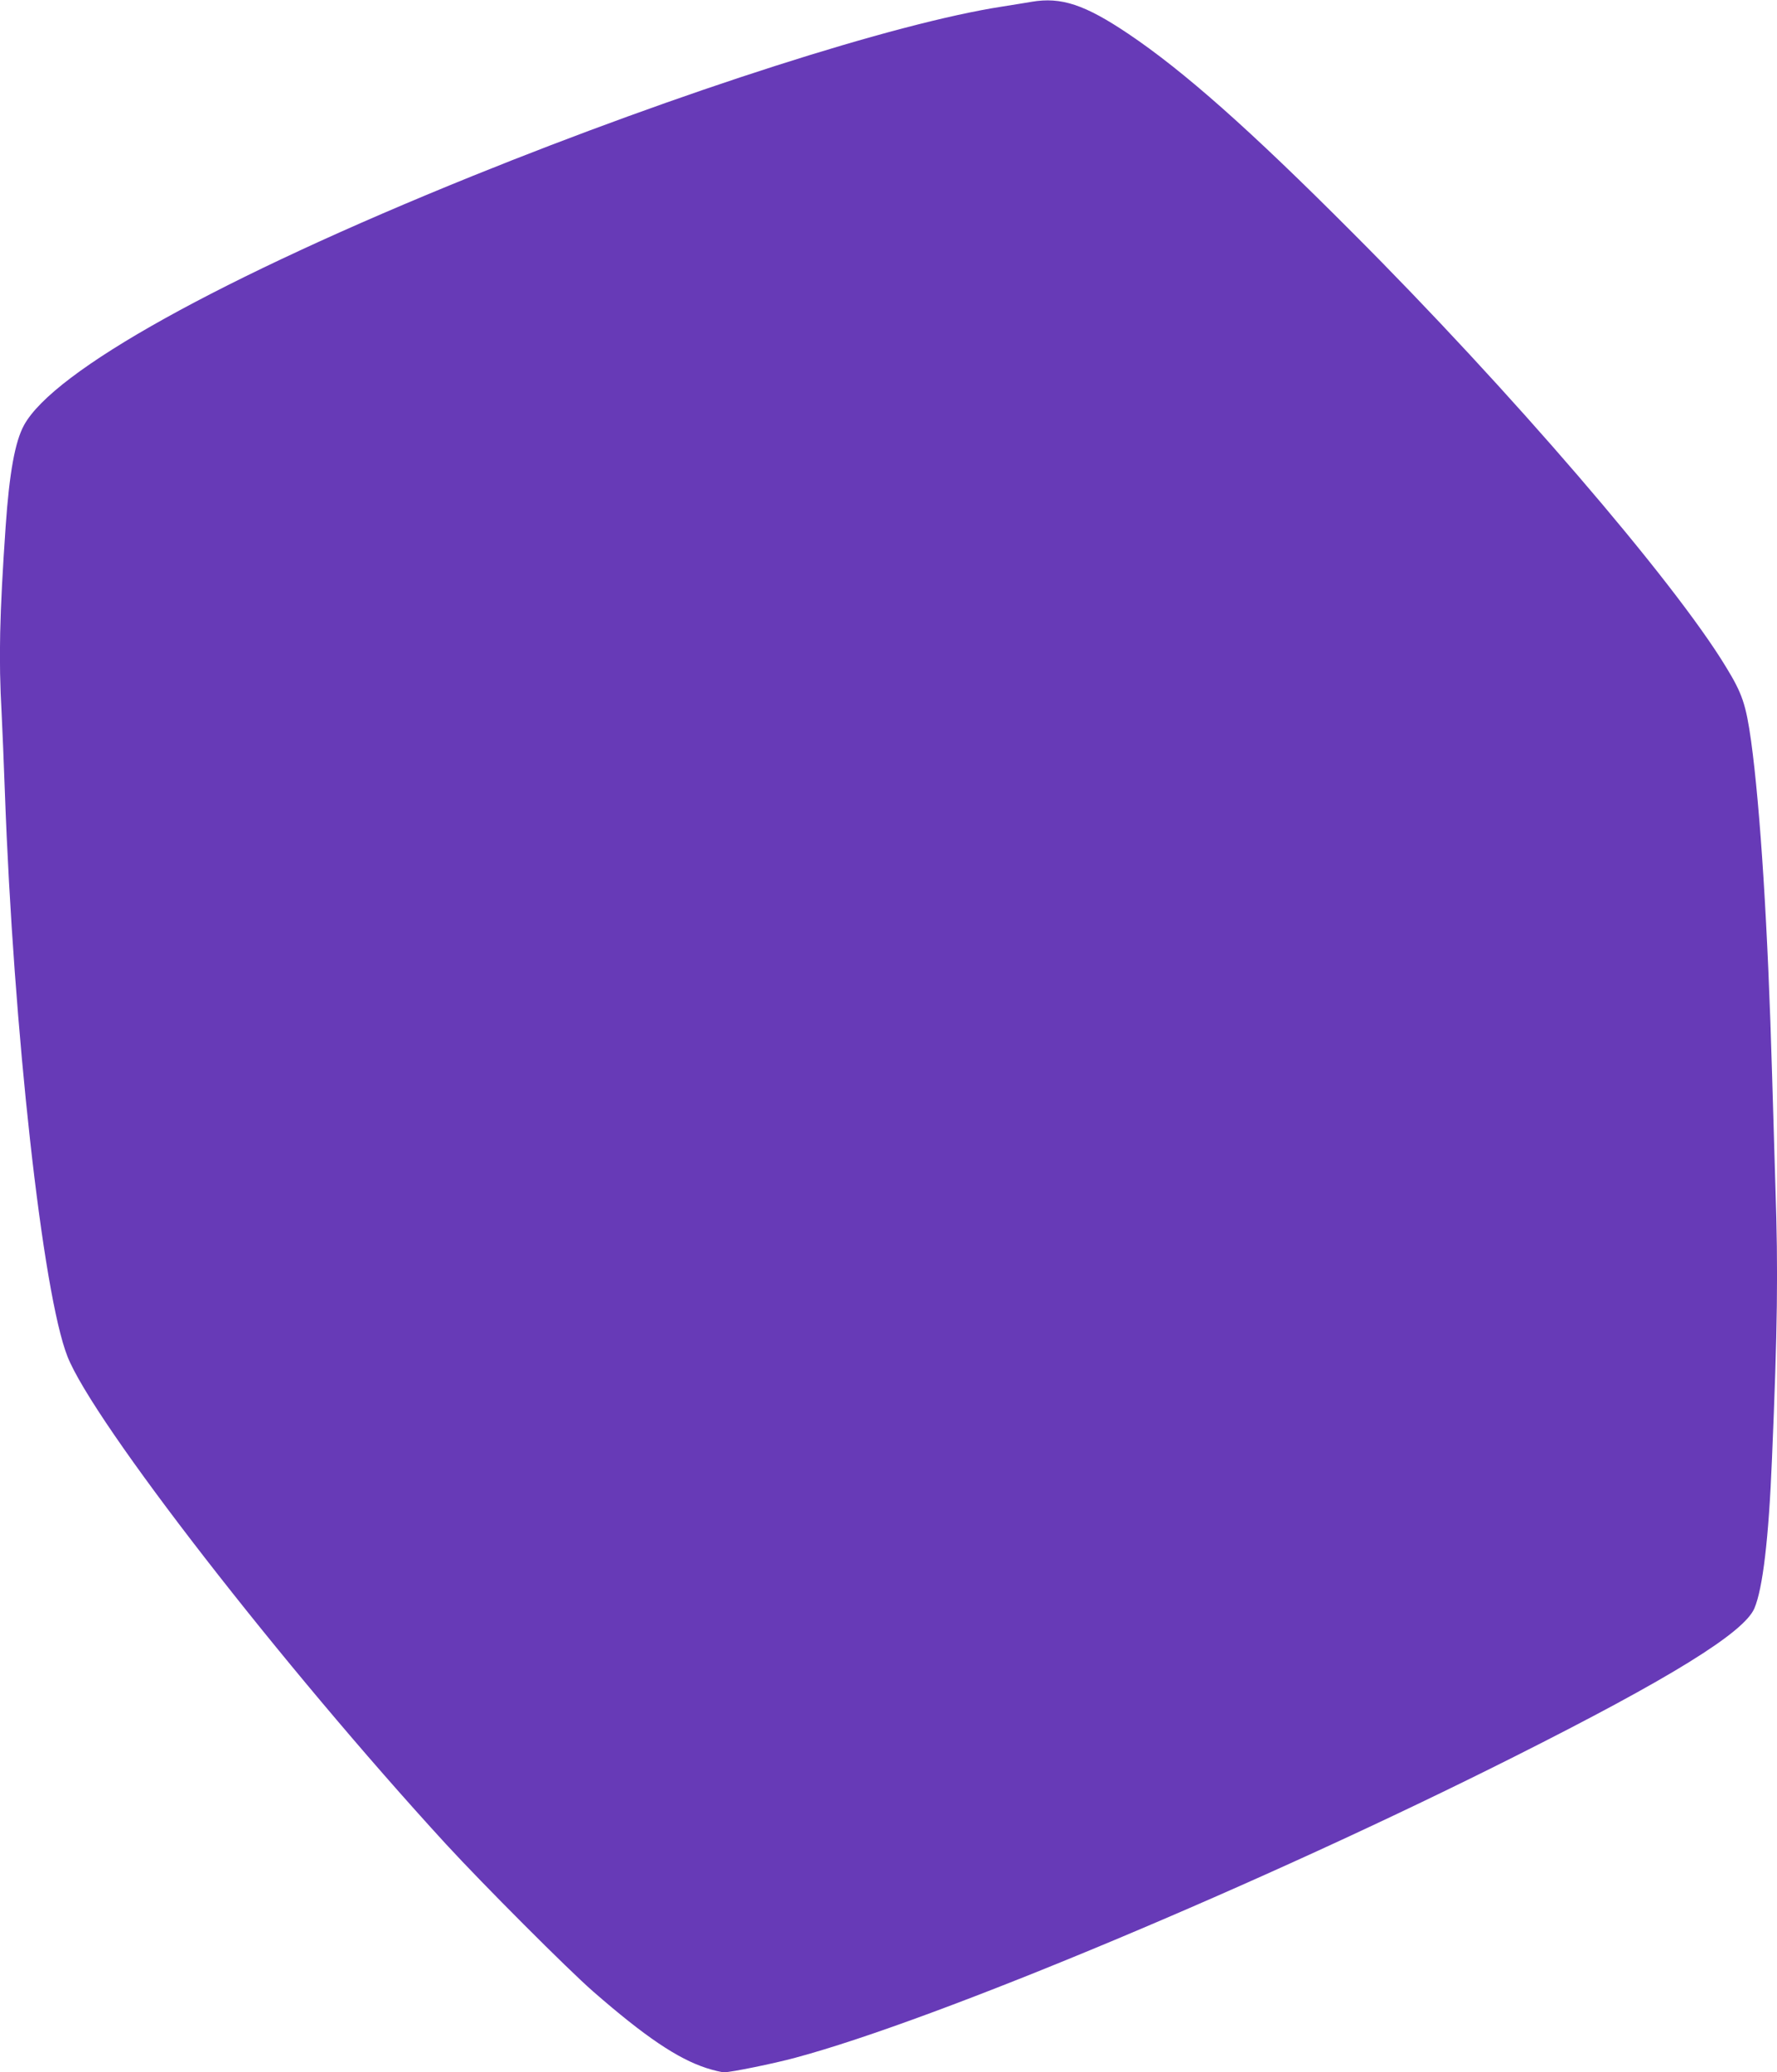 <?xml version="1.0" standalone="no"?>
<!DOCTYPE svg PUBLIC "-//W3C//DTD SVG 20010904//EN"
 "http://www.w3.org/TR/2001/REC-SVG-20010904/DTD/svg10.dtd">
<svg version="1.0" xmlns="http://www.w3.org/2000/svg"
 width="1098pt" height="1280pt" viewBox="0 0 1098 1280"
 preserveAspectRatio="xMidYMid meet">
<g transform="translate(0,1280) scale(0.1,-0.1)"
fill="#673ab7" stroke="none">
<path d="M6375 12789 c-27 -5 -111 -18 -185 -30 -660 -102 -1983 -526 -3270
-1046 -1556 -629 -2589 -1203 -2772 -1540 -55 -101 -90 -292 -113 -623 -38
-551 -44 -818 -25 -1155 5 -99 14 -317 20 -485 53 -1472 233 -3100 387 -3489
161 -407 1322 -1903 2338 -3011 228 -248 754 -775 910 -911 321 -280 522 -415
700 -473 44 -14 93 -26 110 -26 42 0 308 54 440 90 873 234 2895 1081 4445
1861 961 483 1415 764 1480 914 52 121 89 432 109 925 34 806 39 1154 21 1685
-5 165 -14 469 -20 675 -26 919 -73 1655 -130 2073 -32 226 -54 292 -155 457
-325 536 -1339 1714 -2310 2685 -633 635 -1041 996 -1383 1226 -268 180 -414
229 -597 198z"/>
</g>
</svg>
